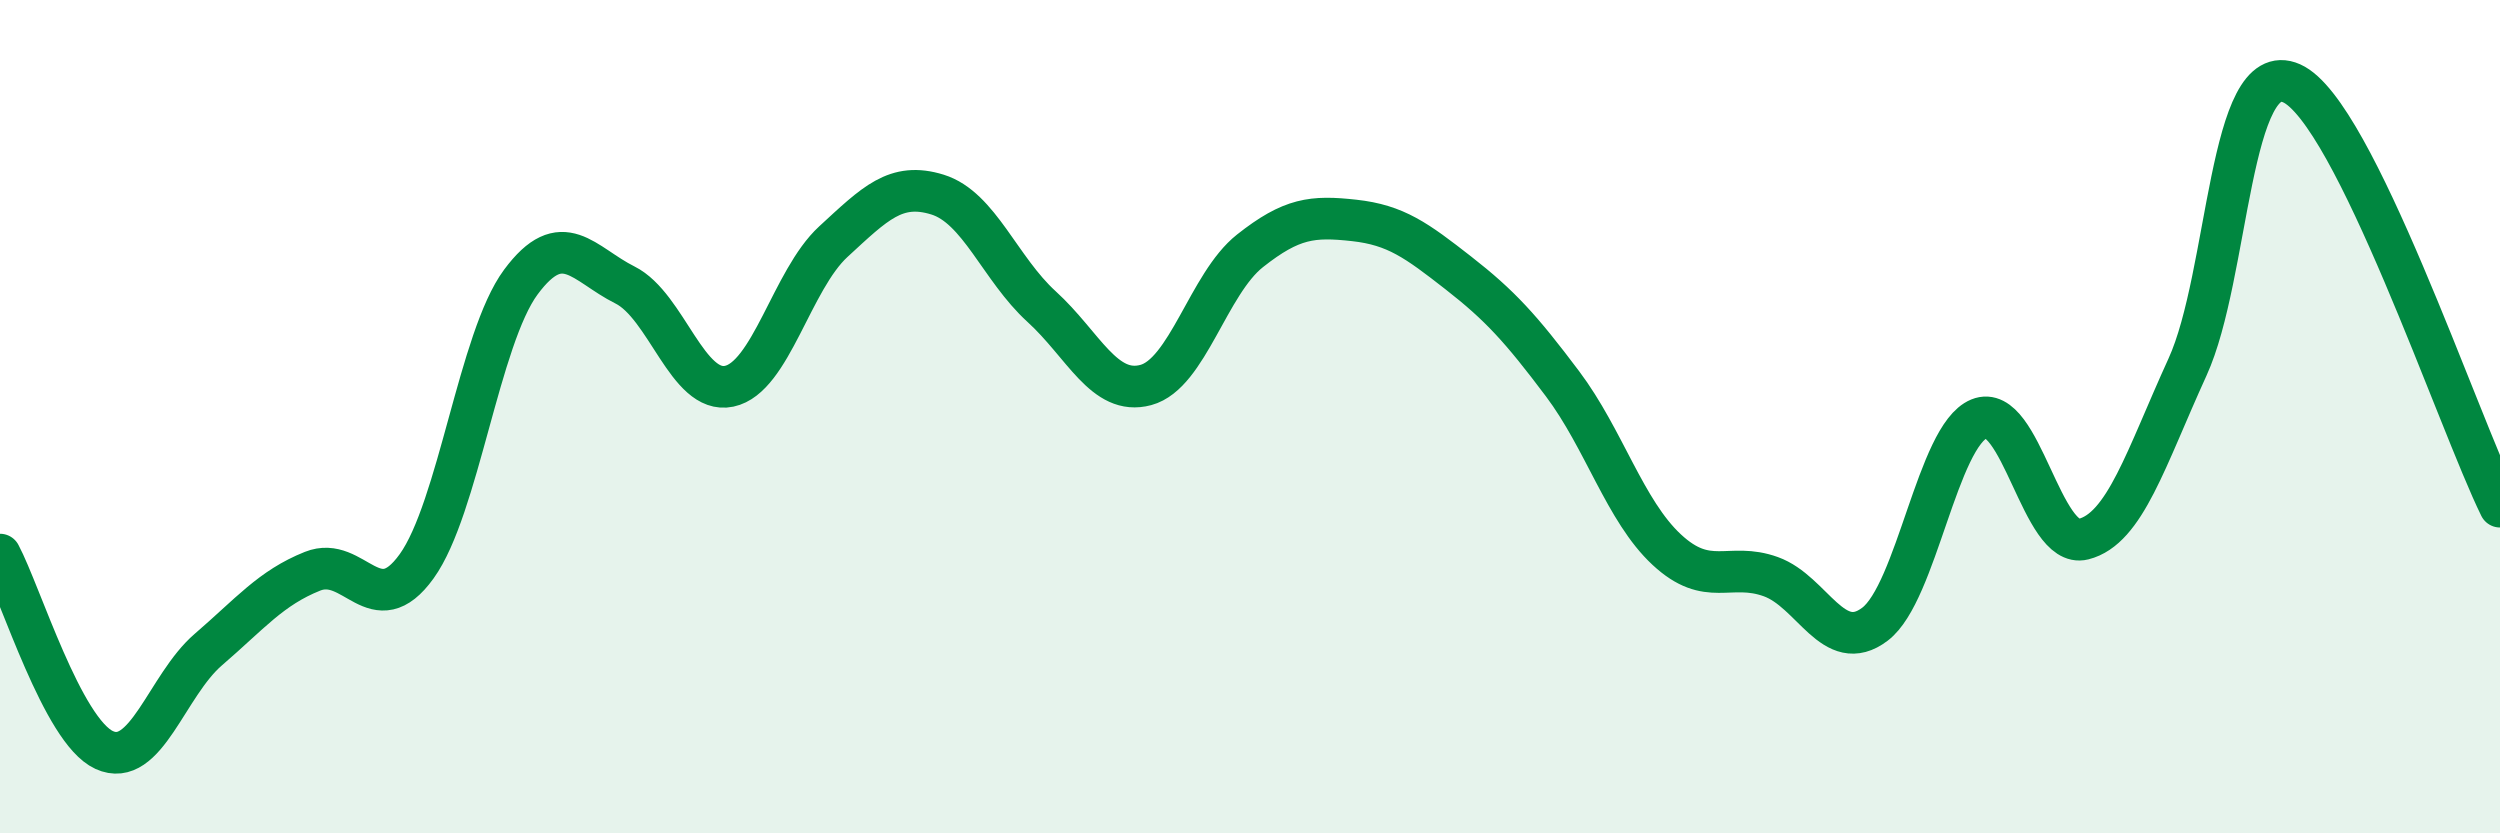 
    <svg width="60" height="20" viewBox="0 0 60 20" xmlns="http://www.w3.org/2000/svg">
      <path
        d="M 0,13.31 C 0.5,14.25 1.5,17.54 2.5,18 C 3.5,18.46 4,16.45 5,15.59 C 6,14.73 6.5,14.11 7.5,13.71 C 8.5,13.31 9,14.98 10,13.59 C 11,12.2 11.5,8.12 12.5,6.77 C 13.5,5.42 14,6.34 15,6.84 C 16,7.34 16.5,9.48 17.5,9.27 C 18.5,9.06 19,6.72 20,5.8 C 21,4.88 21.5,4.36 22.5,4.67 C 23.5,4.98 24,6.45 25,7.36 C 26,8.27 26.5,9.51 27.5,9.24 C 28.5,8.97 29,6.81 30,6.02 C 31,5.23 31.5,5.18 32.5,5.29 C 33.5,5.4 34,5.77 35,6.55 C 36,7.33 36.5,7.88 37.5,9.21 C 38.5,10.54 39,12.26 40,13.19 C 41,14.12 41.5,13.48 42.5,13.84 C 43.5,14.2 44,15.74 45,14.98 C 46,14.22 46.5,10.46 47.5,10.05 C 48.5,9.64 49,13.19 50,12.94 C 51,12.69 51.5,11 52.5,8.81 C 53.5,6.62 53.5,1.33 55,2 C 56.5,2.67 59,10.13 60,12.16L60 20L0 20Z"
        fill="#008740"
        opacity="0.1"
        stroke-linecap="round"
        stroke-linejoin="round"
      />
      <path
        d="M 0,13.31 C 0.5,14.25 1.5,17.54 2.5,18 C 3.5,18.46 4,16.45 5,15.59 C 6,14.73 6.5,14.11 7.5,13.71 C 8.5,13.31 9,14.98 10,13.59 C 11,12.2 11.5,8.12 12.5,6.77 C 13.5,5.42 14,6.34 15,6.84 C 16,7.34 16.5,9.48 17.5,9.27 C 18.5,9.06 19,6.72 20,5.8 C 21,4.88 21.5,4.36 22.5,4.67 C 23.5,4.98 24,6.45 25,7.36 C 26,8.27 26.5,9.51 27.5,9.24 C 28.5,8.97 29,6.81 30,6.02 C 31,5.23 31.5,5.18 32.5,5.29 C 33.5,5.4 34,5.77 35,6.55 C 36,7.33 36.5,7.88 37.5,9.21 C 38.5,10.54 39,12.26 40,13.19 C 41,14.12 41.5,13.48 42.5,13.84 C 43.5,14.2 44,15.74 45,14.98 C 46,14.22 46.5,10.46 47.5,10.05 C 48.5,9.64 49,13.19 50,12.94 C 51,12.69 51.5,11 52.5,8.81 C 53.5,6.62 53.5,1.33 55,2 C 56.5,2.67 59,10.13 60,12.16"
        stroke="#008740"
        stroke-width="1"
        fill="none"
        stroke-linecap="round"
        stroke-linejoin="round"
      />
    </svg>
  
